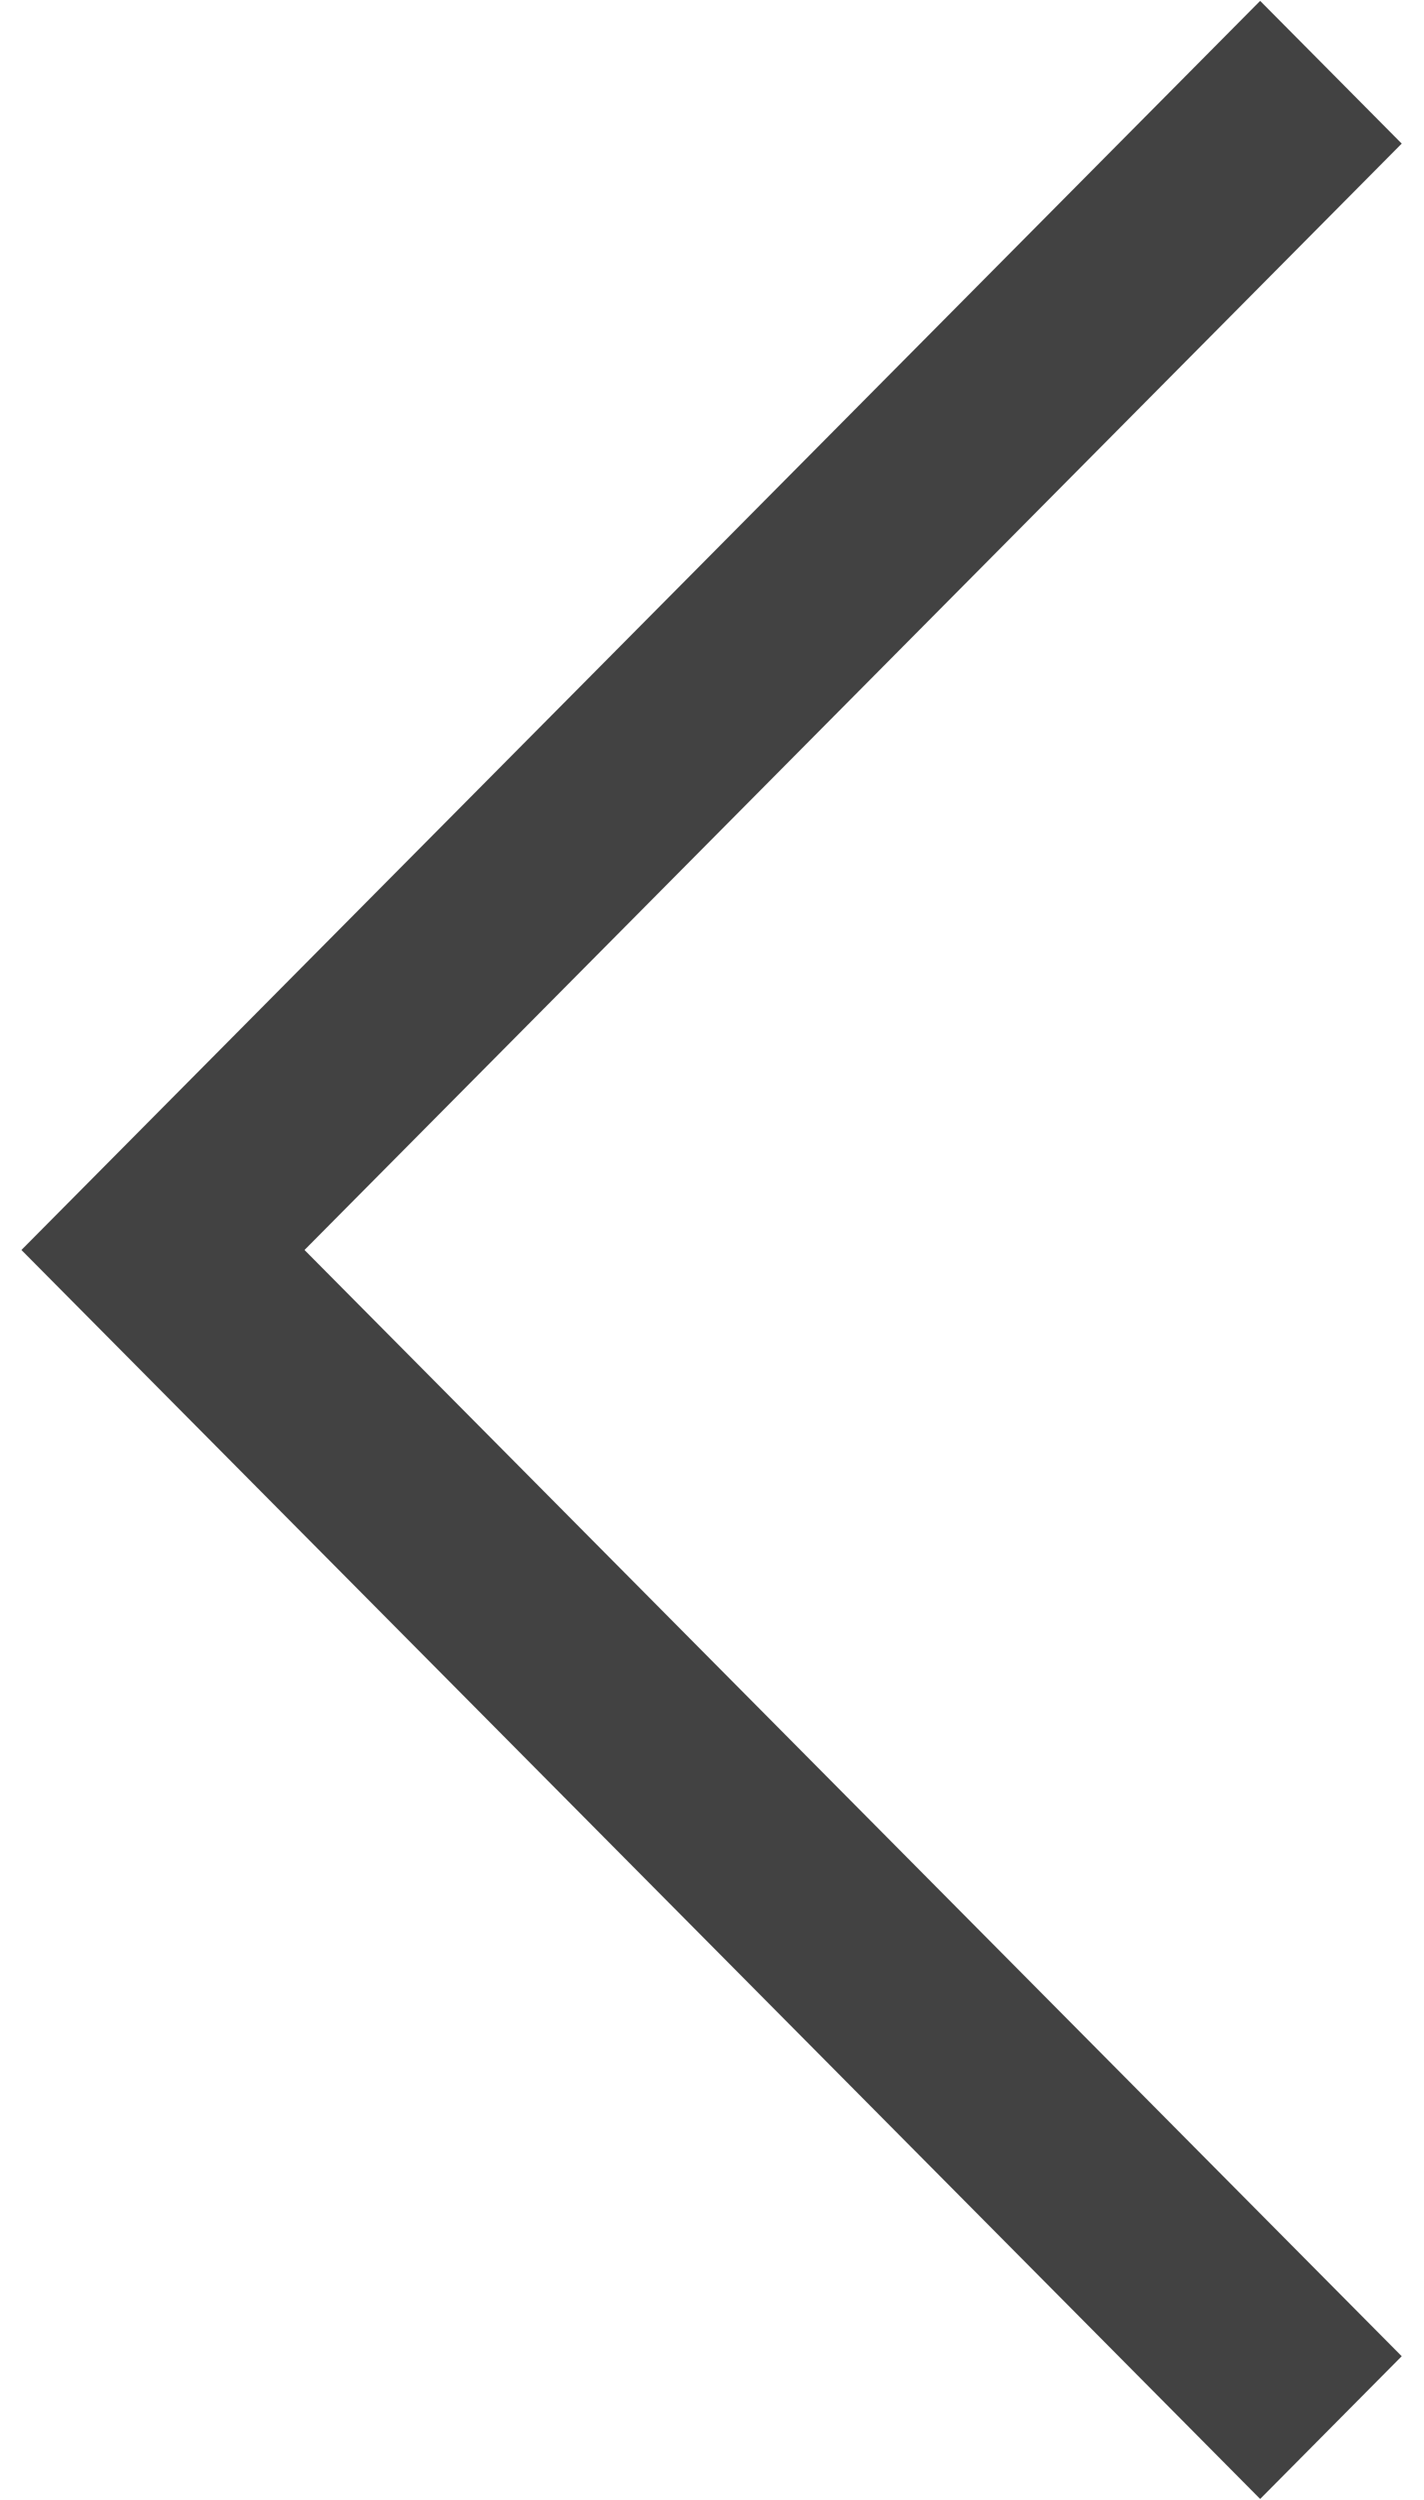 <svg xmlns="http://www.w3.org/2000/svg" width="57" height="100" viewBox="0 0 57 100">
  <defs>
    <style>
      .cls-1 {
        fill: #424242;
        fill-rule: evenodd;
      }
    </style>
  </defs>
  <path id="s" class="cls-1" d="M0.858,50L50.442,99.959l5.666-5.709L12.189,50,56.108,5.744,50.442,0.035Z"/>
</svg>
